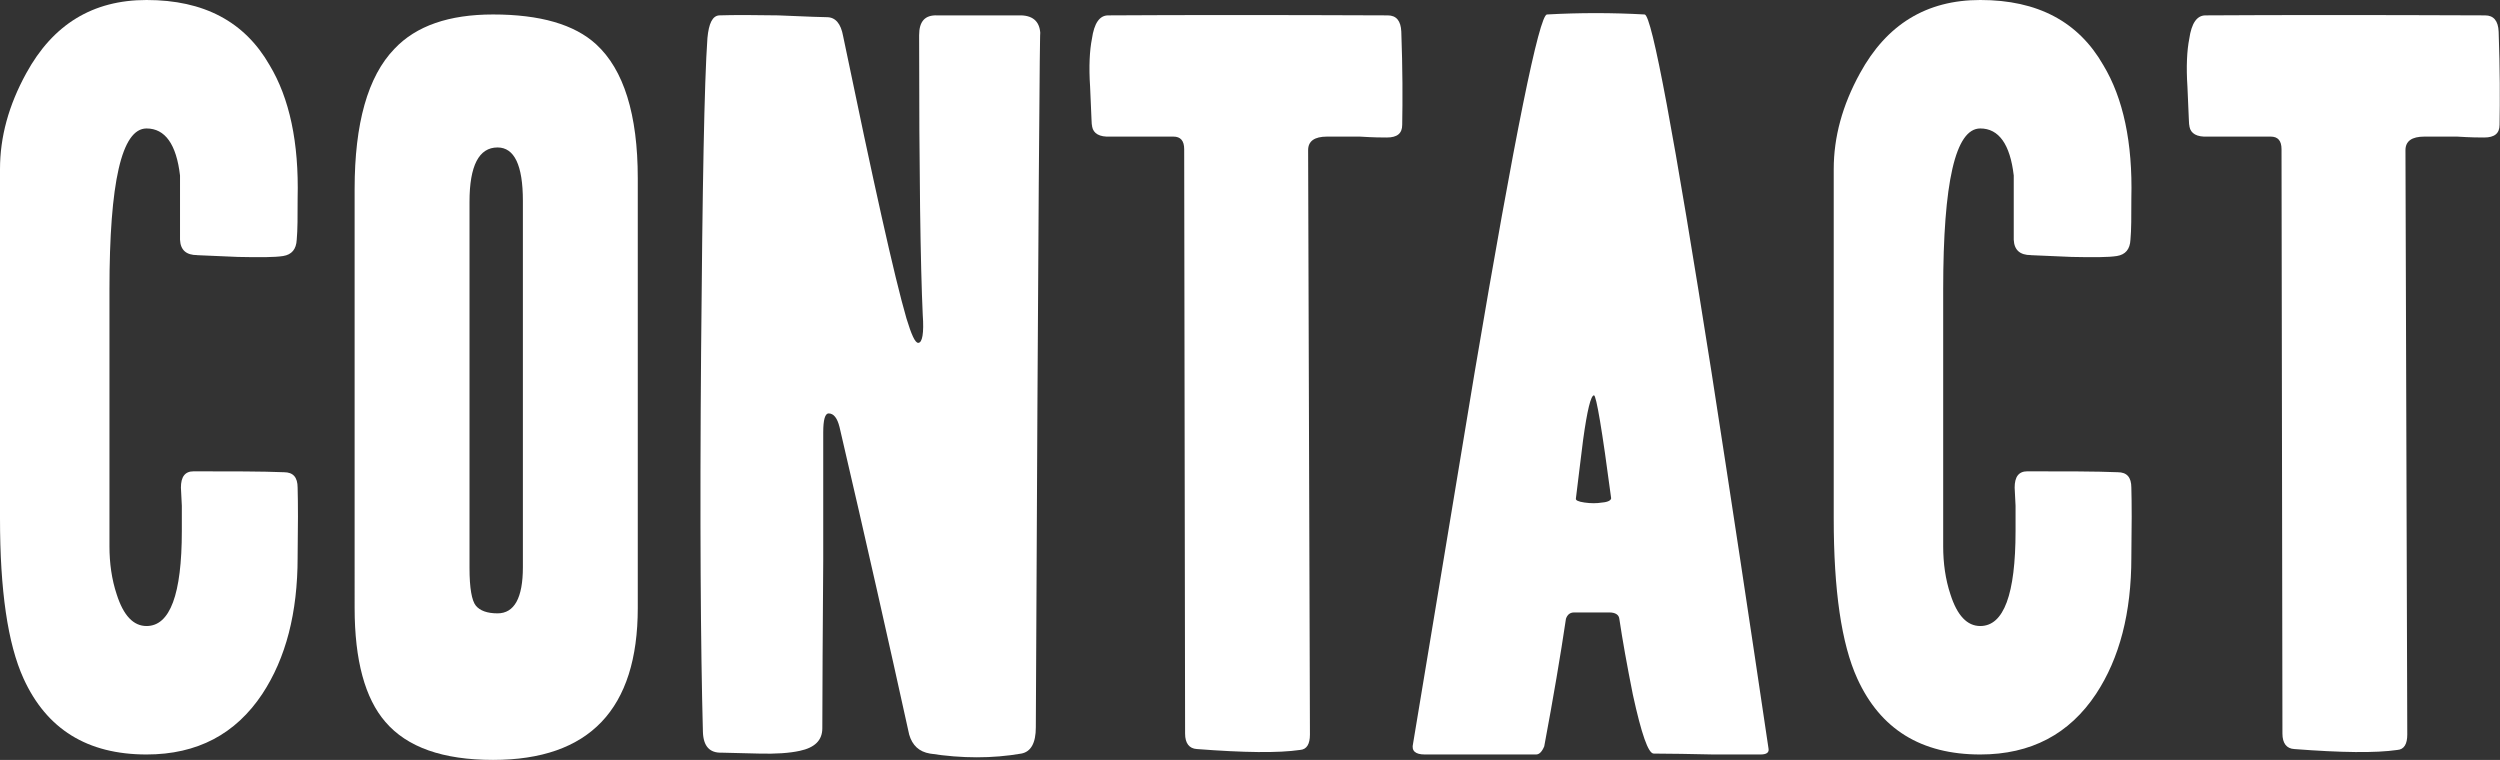 <?xml version="1.0" encoding="UTF-8"?><svg xmlns="http://www.w3.org/2000/svg" viewBox="0 0 55.27 16.8"><rect x="0" y="0" width="55.27" height="16.8" fill="#333333" stroke="none"/><defs><style>.d{fill:#fff;}</style></defs><g id="a"/><g id="b"><g id="c"><g><path class="d" d="M6.58,12.32c0,1.23-.26,2.23-.78,3.02-.59,.89-1.44,1.34-2.56,1.34-1.31,0-2.21-.56-2.72-1.68-.35-.77-.52-1.95-.52-3.54V3.74c0-.71,.19-1.41,.58-2.12C1.17,.54,2.05,0,3.24,0c1.27,0,2.17,.48,2.72,1.44,.44,.73,.65,1.71,.62,2.94,0,.4,0,.71-.02,.92-.01,.21-.11,.33-.3,.36-.19,.03-.52,.03-1,.02-.67-.03-.97-.04-.9-.04-.24,0-.37-.11-.38-.34v-1.42c-.08-.69-.33-1.04-.74-1.04-.55,0-.82,1.19-.82,3.56v5.68c0,.37,.05,.73,.16,1.06,.15,.47,.37,.7,.66,.7,.52,0,.78-.7,.78-2.1v-.56c-.01-.23-.02-.36-.02-.4,0-.24,.09-.36,.28-.36,.84,0,1.51,0,2,.02,.2,0,.3,.11,.3,.34,.01,.35,.01,.86,0,1.54Z"/><path class="d" d="M14.1,13.44c0,2.24-1.07,3.36-3.2,3.36-1.11,0-1.9-.28-2.38-.84-.45-.52-.68-1.36-.68-2.52V4.18c0-1.45,.29-2.49,.88-3.1,.48-.51,1.21-.76,2.18-.76,1.04,0,1.8,.22,2.28,.66,.61,.56,.92,1.55,.92,2.96V13.44Zm-2.54-.9V4.44c0-.79-.19-1.18-.56-1.18-.41,0-.62,.4-.62,1.2V12.56c0,.44,.05,.72,.14,.83,.09,.11,.25,.17,.48,.17,.37,0,.56-.34,.56-1.02Z"/><path class="d" d="M23,.78c-.01-.69-.05,4.41-.1,15.3,0,.35-.11,.54-.32,.58-.64,.11-1.31,.11-2.02,0-.24-.04-.39-.18-.46-.42-.44-2-.95-4.27-1.54-6.8-.05-.2-.13-.3-.24-.3-.08,0-.12,.14-.12,.42v2.82c-.01,1.59-.02,2.83-.02,3.72,0,.27-.17,.43-.5,.5-.23,.05-.53,.07-.9,.06-.48-.01-.75-.02-.82-.02-.27,.01-.41-.14-.42-.46-.05-1.86-.07-4.67-.04-8.42,.03-3.63,.07-5.94,.14-6.92,.03-.32,.11-.49,.26-.5,.32-.01,.75-.01,1.3,0,.67,.03,1.03,.04,1.08,.04,.19,0,.31,.14,.36,.42,.67,3.23,1.13,5.31,1.4,6.24,.11,.36,.19,.54,.26,.54,.09,0,.13-.21,.1-.62-.05-1.08-.08-3.14-.08-6.18,0-.31,.13-.45,.4-.44h1.86c.28,.01,.42,.16,.42,.44Z"/><path class="d" d="M31,2.76c0,.19-.11,.28-.34,.28-.09,0-.29,0-.6-.02h-.72c-.28,0-.42,.1-.42,.3l.04,12.92c0,.21-.07,.33-.22,.34-.48,.07-1.24,.06-2.28-.02-.17-.01-.26-.13-.26-.34l-.02-12.92c0-.19-.08-.28-.24-.28h-1.48c-.21-.01-.32-.11-.32-.28,0,.15-.01-.13-.04-.82-.03-.45-.01-.81,.04-1.06,.05-.35,.17-.52,.36-.52,1.65-.01,3.71-.01,6.18,0,.19,0,.29,.12,.3,.36,.03,.83,.03,1.51,.02,2.06Z"/><path class="d" d="M39.1,16.56c.01,.08-.05,.12-.18,.12h-1.04c-.51-.01-.95-.02-1.32-.02-.12,0-.27-.43-.46-1.3-.13-.65-.23-1.21-.3-1.68-.01-.09-.09-.14-.22-.14h-.78c-.09,0-.15,.05-.18,.14-.12,.81-.28,1.75-.48,2.82-.05,.12-.11,.18-.18,.18h-2.46c-.21,0-.3-.08-.26-.24,.45-2.73,.91-5.46,1.36-8.2,.89-5.27,1.43-7.91,1.6-7.92,.72-.04,1.44-.04,2.16,0,.16,.01,.65,2.65,1.48,7.92,.43,2.77,.85,5.55,1.26,8.32Zm-3.48-5.54c-.2-1.52-.33-2.28-.38-2.28-.07,0-.15,.33-.24,.98-.05,.43-.11,.86-.16,1.3-.01,.04,.05,.07,.19,.09,.14,.02,.27,.02,.39,0,.13-.01,.2-.05,.2-.1Z"/><path class="d" d="M47.12,12.32c0,1.23-.26,2.23-.78,3.02-.59,.89-1.44,1.34-2.56,1.34-1.31,0-2.21-.56-2.72-1.68-.35-.77-.52-1.95-.52-3.54V3.74c0-.71,.19-1.41,.58-2.12,.59-1.08,1.47-1.62,2.66-1.62,1.27,0,2.17,.48,2.72,1.44,.44,.73,.65,1.71,.62,2.94,0,.4,0,.71-.02,.92-.01,.21-.11,.33-.3,.36-.19,.03-.52,.03-1,.02-.67-.03-.97-.04-.9-.04-.24,0-.37-.11-.38-.34v-1.42c-.08-.69-.33-1.04-.74-1.04-.55,0-.82,1.19-.82,3.56v5.68c0,.37,.05,.73,.16,1.06,.15,.47,.37,.7,.66,.7,.52,0,.78-.7,.78-2.1v-.56c-.01-.23-.02-.36-.02-.4,0-.24,.09-.36,.28-.36,.84,0,1.51,0,2,.02,.2,0,.3,.11,.3,.34,.01,.35,.01,.86,0,1.54Z"/><path class="d" d="M55.26,2.76c0,.19-.11,.28-.34,.28-.09,0-.29,0-.6-.02h-.72c-.28,0-.42,.1-.42,.3l.04,12.92c0,.21-.07,.33-.22,.34-.48,.07-1.24,.06-2.28-.02-.17-.01-.26-.13-.26-.34l-.02-12.92c0-.19-.08-.28-.24-.28h-1.48c-.21-.01-.32-.11-.32-.28,0,.15-.01-.13-.04-.82-.03-.45-.01-.81,.04-1.06,.05-.35,.17-.52,.36-.52,1.65-.01,3.71-.01,6.18,0,.19,0,.29,.12,.3,.36,.03,.83,.03,1.51,.02,2.06Z"/></g></g></g></svg>